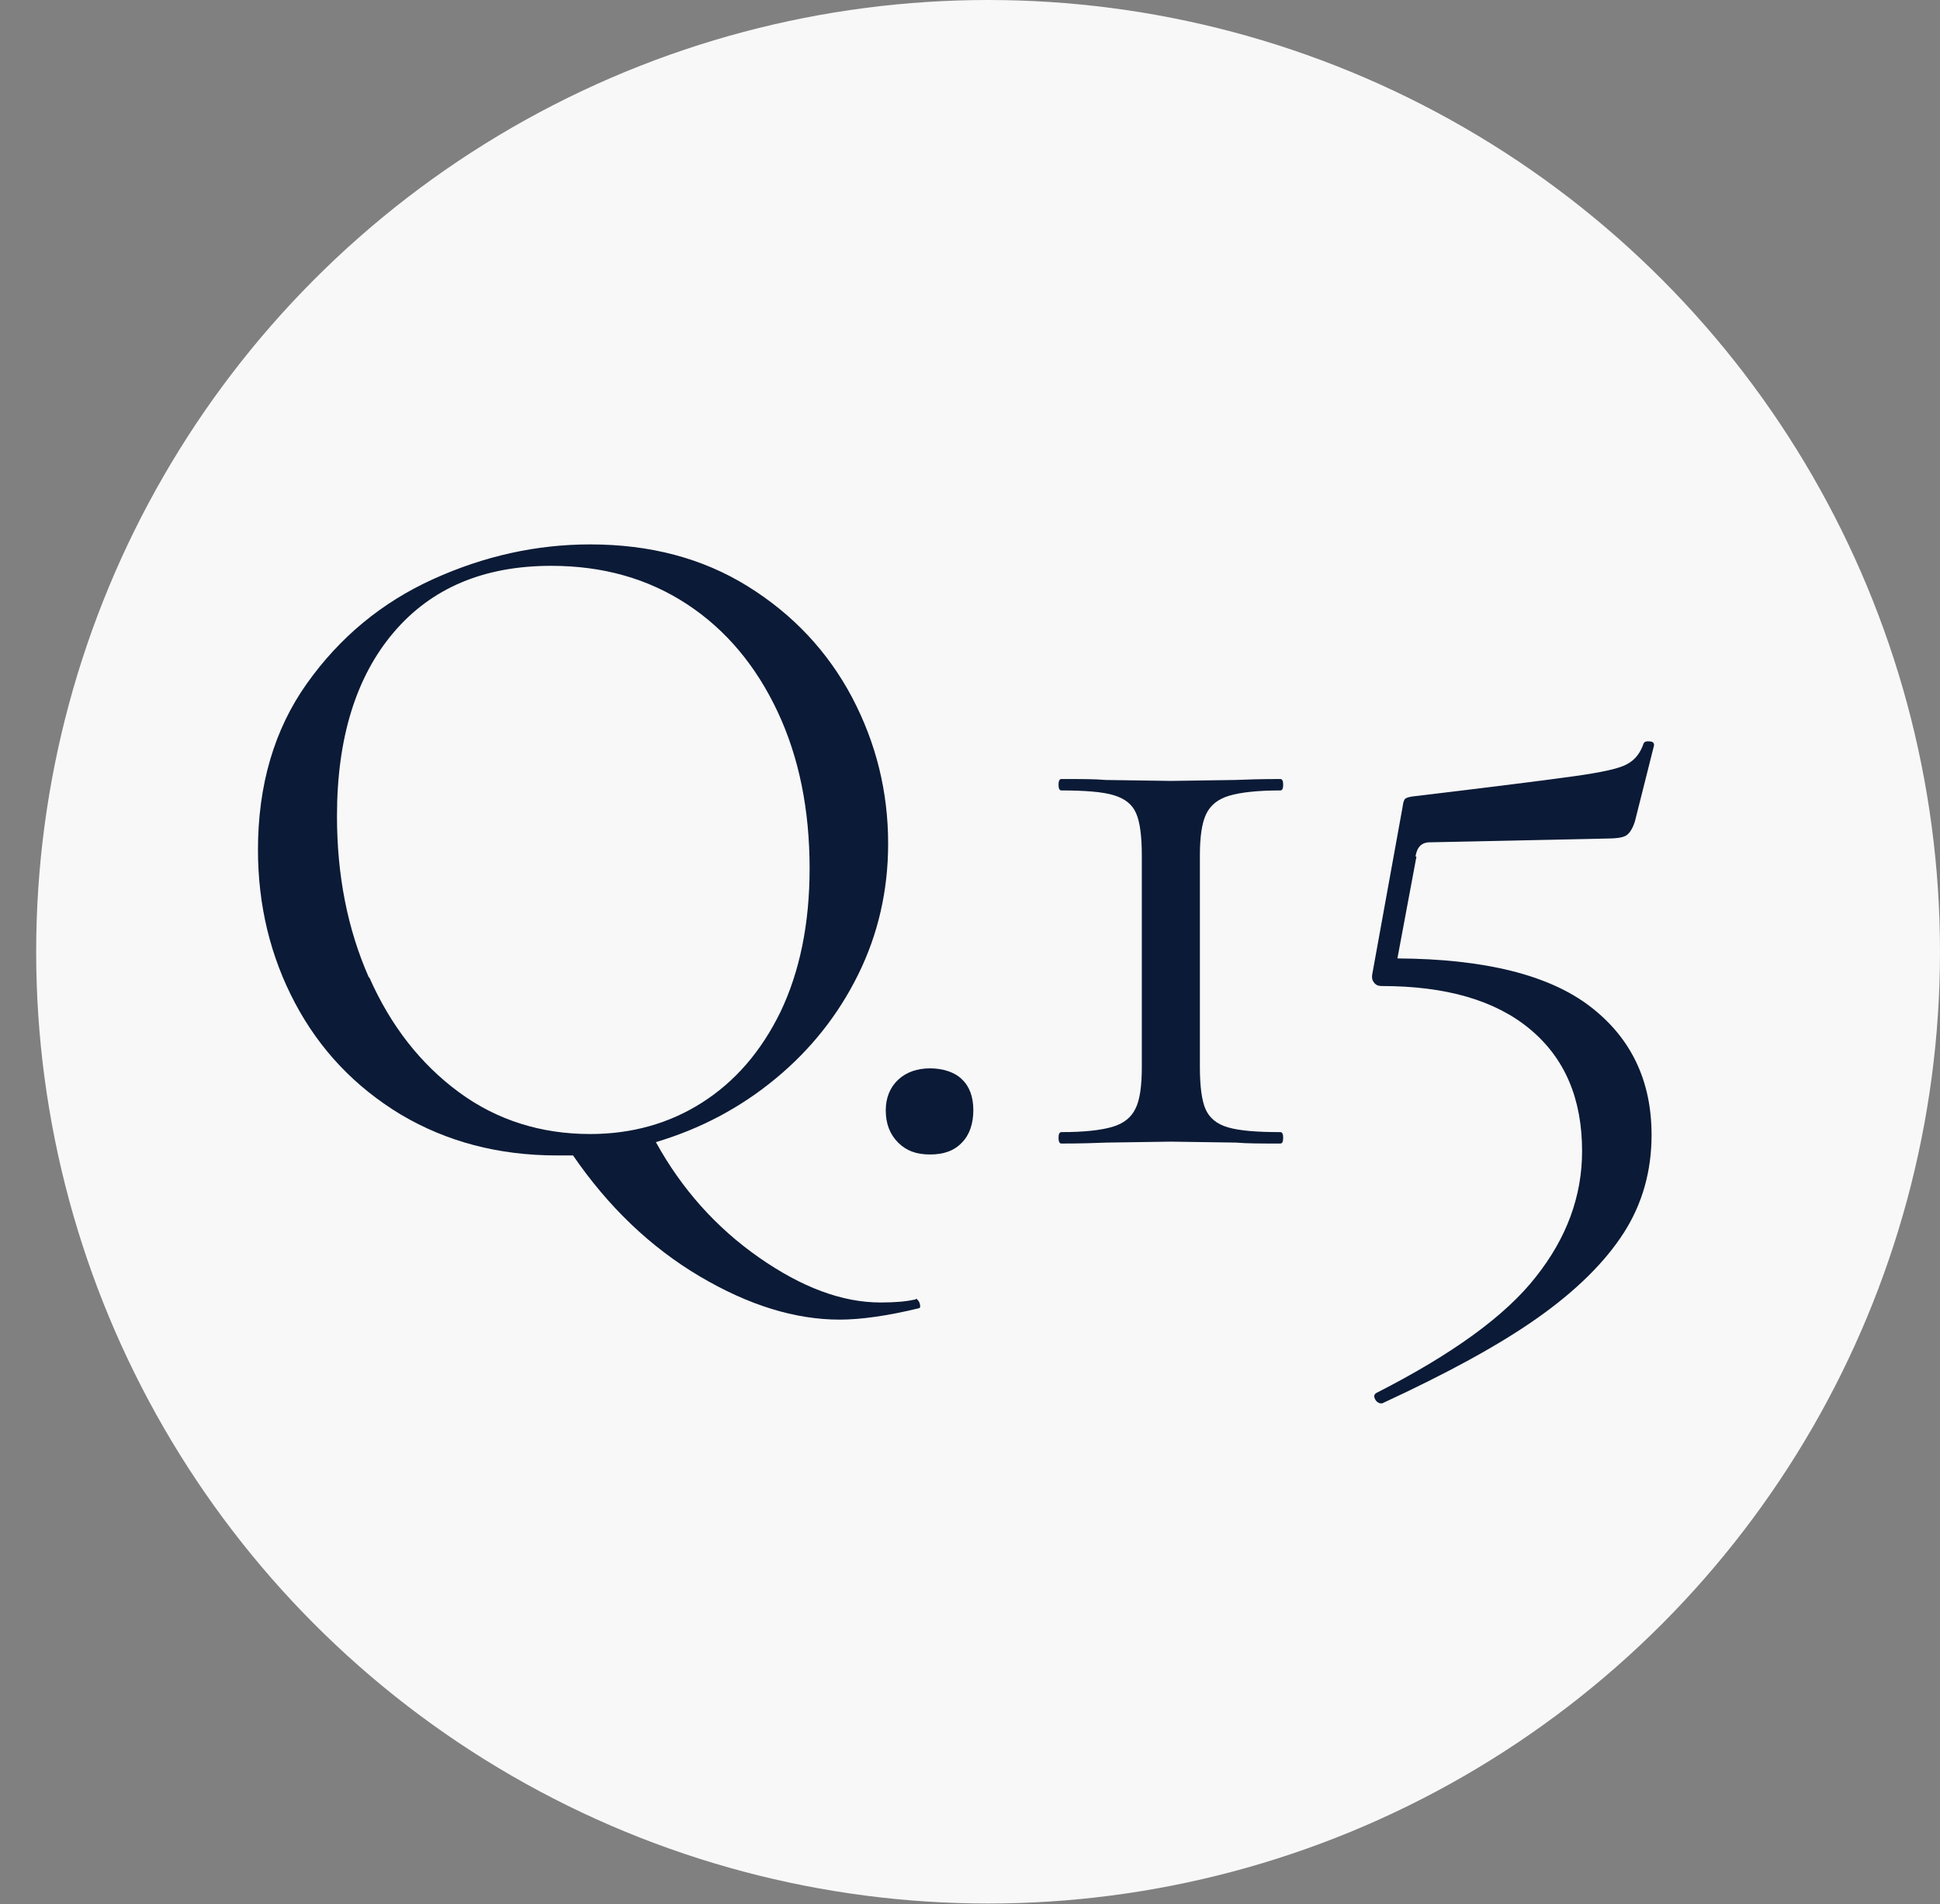 <?xml version="1.0" encoding="UTF-8"?>
<svg id="_レイヤー_2" data-name="レイヤー 2" xmlns="http://www.w3.org/2000/svg" viewBox="0 0 40.76 40.01">
  <rect x="0" y="0" width="40.76" height="40.01" fill="#808080" stroke="none"/>
  <defs>
    <style>
      .cls-1 {
        fill: #f8f8f8;
      }

      .cls-1, .cls-2 {
        stroke-width: 0px;
      }

      .cls-2 {
        fill: #0b1a36;
      }
    </style>
  </defs>
  <g id="_レイヤー_2-2" data-name=" レイヤー 2">
    <g>
      <g id="_楕円形_2" data-name=" 楕円形 2">
        <circle class="cls-1" cx="20.76" cy="20" r="20"/>
      </g>
      <g>
        <path class="cls-2" d="m19.25,27.29s.05.03.07.09c.02.06.02.1-.01.11-.66.16-1.22.24-1.67.24-.93,0-1.91-.3-2.94-.91-1.03-.61-1.92-1.46-2.66-2.54h-.34c-1.23,0-2.32-.29-3.28-.86-.96-.58-1.7-1.36-2.22-2.34-.52-.98-.78-2.06-.78-3.22,0-1.36.34-2.53,1.03-3.5.69-.97,1.57-1.7,2.65-2.19,1.08-.49,2.18-.73,3.3-.73,1.26,0,2.36.29,3.31.88.95.59,1.68,1.37,2.19,2.33.51.97.76,1.99.76,3.08,0,.98-.21,1.9-.63,2.75-.42.85-1,1.58-1.74,2.19s-1.57,1.05-2.51,1.33c.54.98,1.26,1.79,2.16,2.42.9.63,1.75.95,2.56.95.3,0,.54-.02.71-.06h.02Zm-11.49-6.75c.45,1.02,1.08,1.82,1.88,2.41s1.73.88,2.76.88c.87,0,1.66-.22,2.35-.66s1.24-1.07,1.65-1.91c.4-.84.61-1.84.61-3.01,0-1.23-.22-2.33-.67-3.29s-1.08-1.72-1.9-2.26-1.77-.81-2.86-.81c-1.42,0-2.52.47-3.31,1.4-.79.93-1.19,2.22-1.19,3.86,0,1.24.22,2.37.67,3.39Z"/>
        <path class="cls-2" d="m18.87,24.01c-.17-.17-.26-.39-.26-.68,0-.26.09-.48.26-.64.17-.16.4-.24.67-.24s.52.08.67.23c.16.15.24.37.24.65s-.08.52-.24.68c-.16.17-.38.25-.67.25s-.5-.08-.67-.25Z"/>
        <path class="cls-2" d="m23.87,17.09c-.08-.19-.24-.31-.47-.38-.23-.07-.6-.1-1.1-.1-.04,0-.06-.04-.06-.12s.02-.12.06-.12c.4,0,.71,0,.93.02l1.37.02,1.35-.02c.24-.01.56-.02.95-.02.04,0,.06.04.06.12s-.02.12-.06.12c-.48,0-.83.04-1.07.11-.24.07-.4.2-.49.39-.09.19-.13.48-.13.87v4.44c0,.41.04.71.12.89.08.18.23.31.47.38s.6.1,1.1.1c.04,0,.06.04.06.12s-.02.12-.06.12c-.4,0-.71,0-.93-.02l-1.37-.02-1.35.02c-.24.01-.56.02-.95.02-.04,0-.06-.04-.06-.12s.02-.12.06-.12c.48,0,.83-.04,1.07-.11.24-.07.4-.2.49-.39.09-.18.13-.48.13-.87v-4.44c0-.41-.04-.71-.12-.89Z"/>
        <path class="cls-2" d="m29.76,18l-.4,2.14c1.84.01,3.19.35,4.05,1.01.86.66,1.29,1.56,1.29,2.7,0,.75-.19,1.44-.58,2.05s-.99,1.21-1.81,1.79-1.91,1.17-3.27,1.8h-.02c-.05,0-.1-.03-.13-.09s-.02-.1.03-.13c1.59-.81,2.71-1.62,3.35-2.44.65-.82.97-1.7.97-2.64,0-1.1-.36-1.95-1.09-2.56-.73-.61-1.77-.91-3.12-.91-.07,0-.12-.02-.16-.07-.04-.05-.05-.1-.04-.17l.64-3.53c.01-.09.03-.15.06-.17.03-.02.09-.04.2-.05,1.67-.2,2.78-.34,3.35-.42.57-.08.94-.16,1.1-.25.17-.09.28-.23.35-.43.01-.04.06-.06.13-.05.07,0,.1.04.09.09l-.4,1.59c-.05.16-.12.26-.19.3-.07.04-.2.06-.37.06l-3.75.08c-.17,0-.27.1-.3.3Z"/>
      </g>
    </g>
  </g>
</svg>